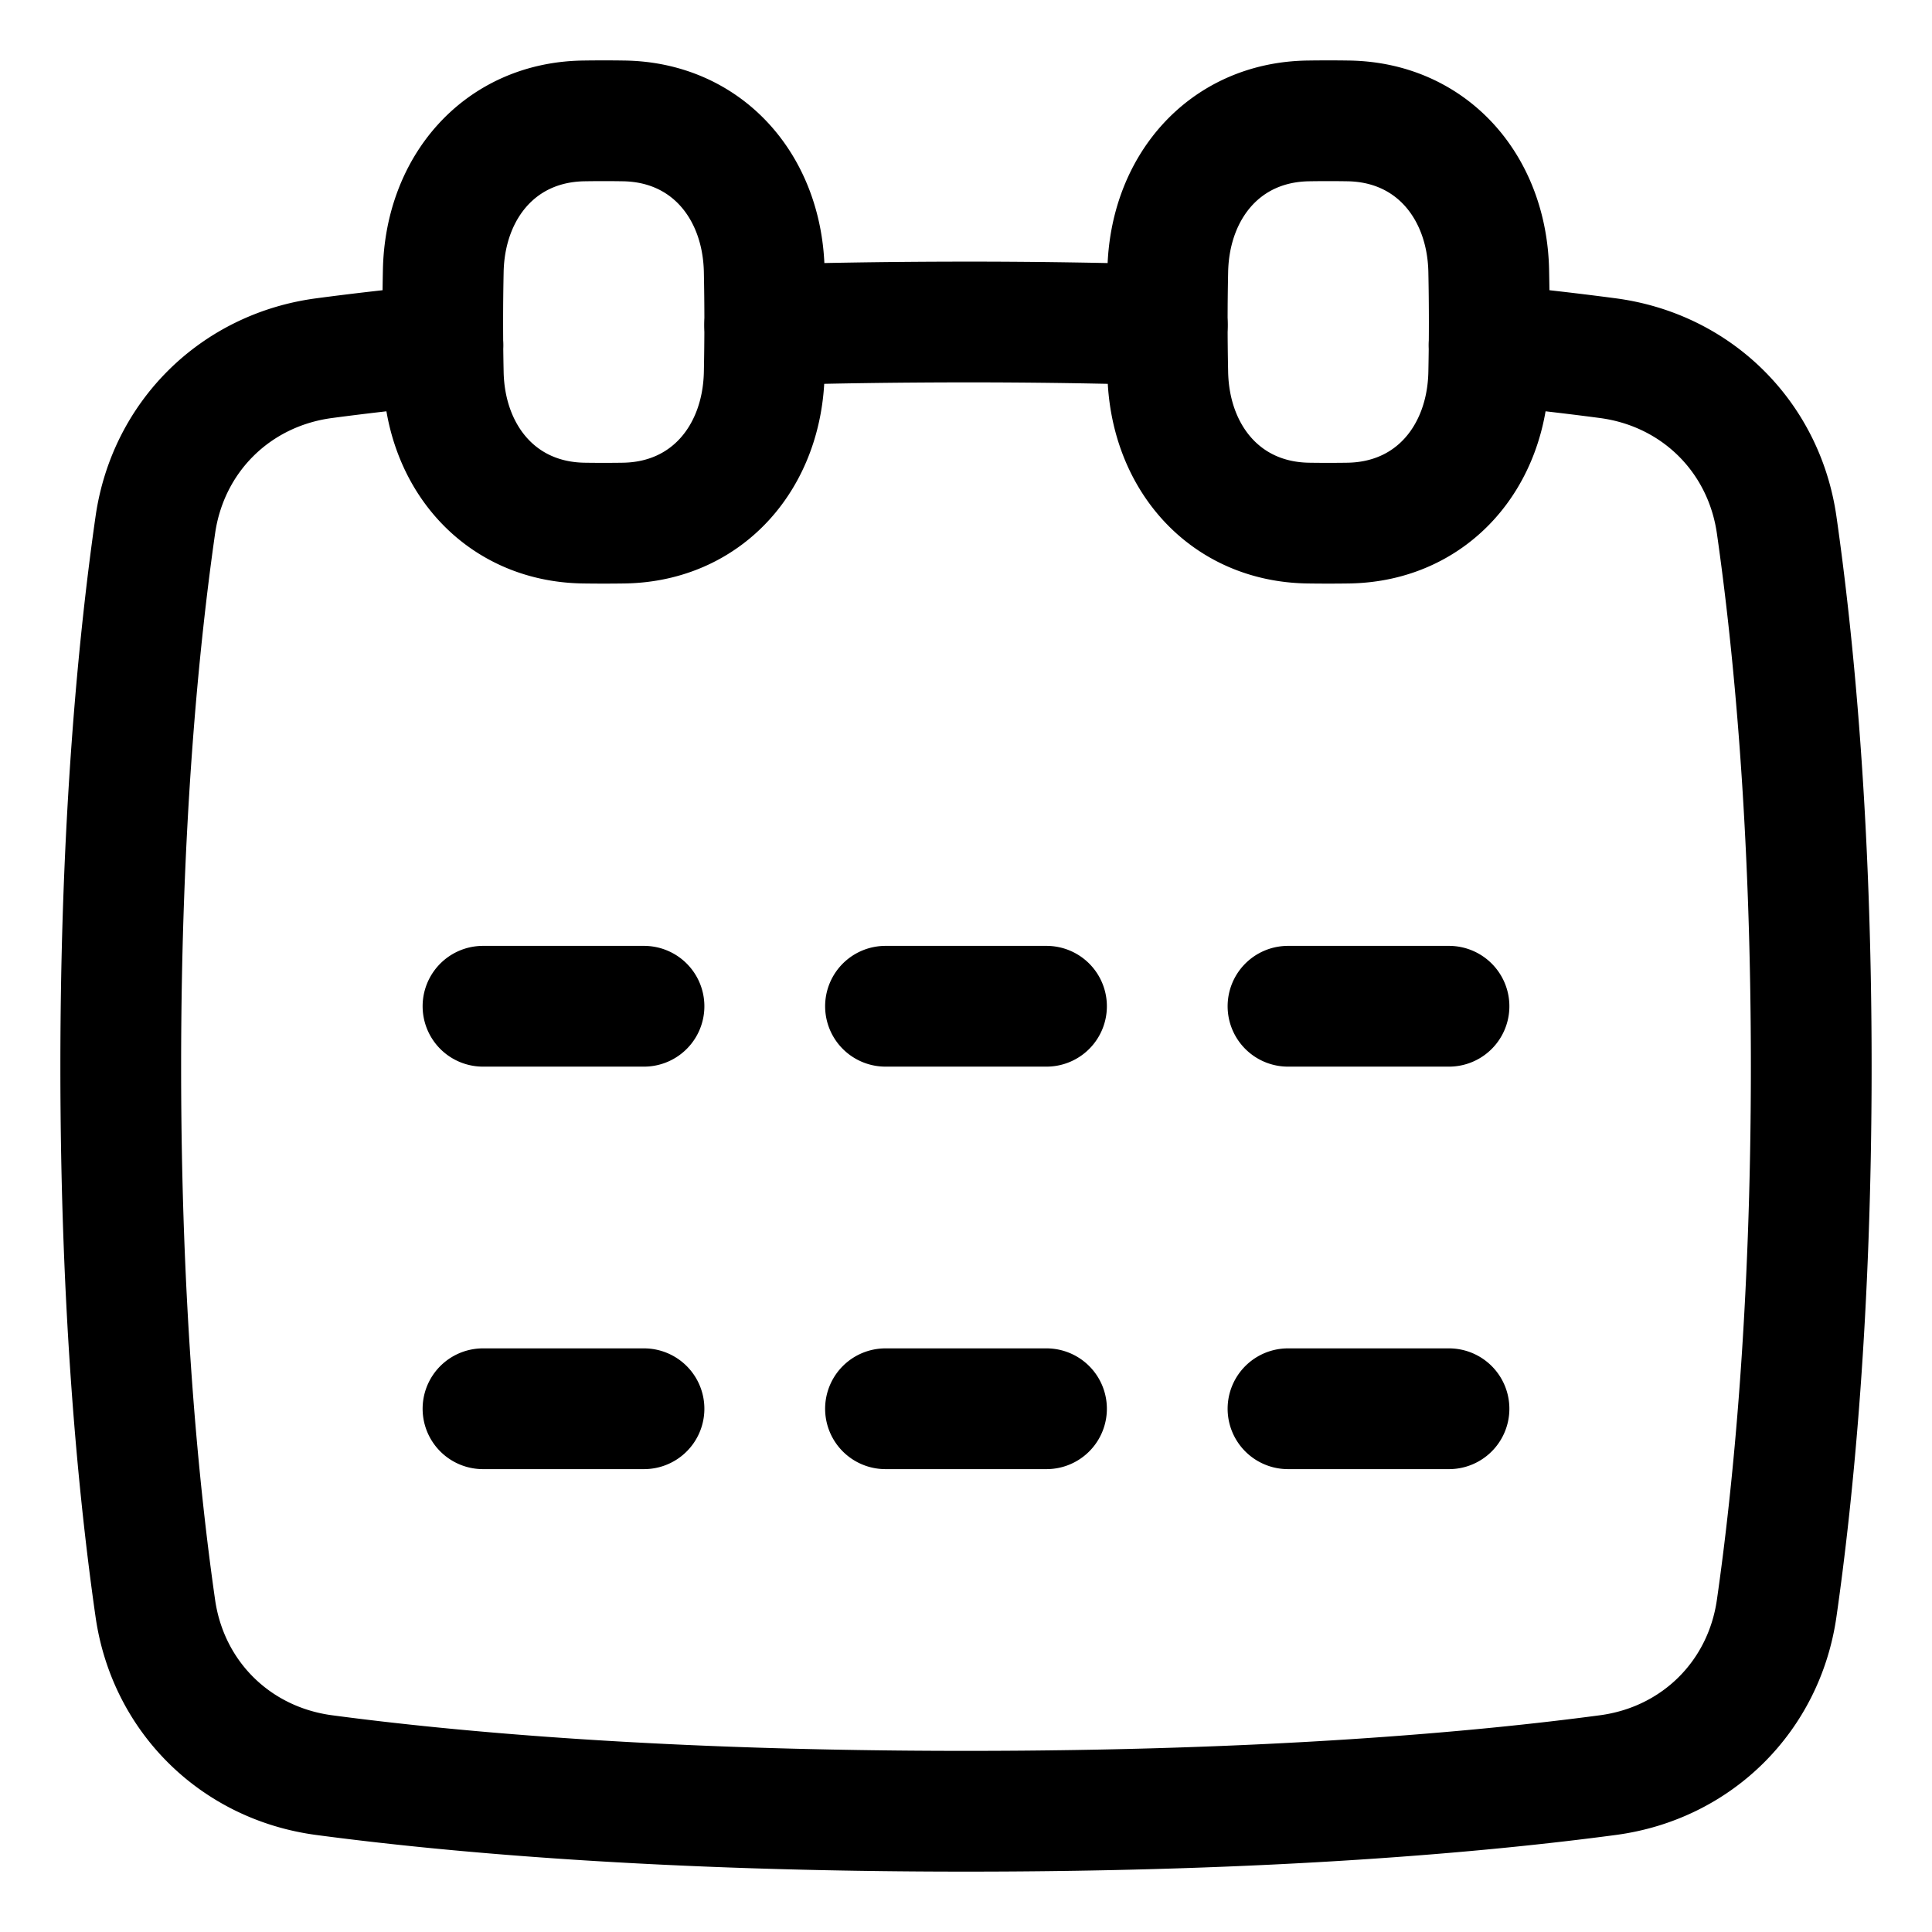 <svg xmlns="http://www.w3.org/2000/svg" width="48" height="48" viewBox="0 0 48 48">
    <g fill="none" stroke="currentColor" stroke-linecap="round" stroke-linejoin="round"
        stroke-width="3">
        <path
            d="M22 25h4m6 0h4m-20 0h-4m10 10h4m6 0h4m-20 0h-4m-.997-26.437c-1.137.11-2.12.225-2.952.336c-2.199.293-3.877 1.948-4.192 4.144C3.451 15.887 3 20.41 3 26.5s.451 10.614.859 13.458c.315 2.196 1.993 3.85 4.192 4.144c3.13.417 8.38.898 15.949.898s12.818-.48 15.949-.898c2.199-.293 3.877-1.948 4.192-4.144c.408-2.844.859-7.368.859-13.458s-.451-10.613-.859-13.457c-.315-2.196-1.993-3.851-4.192-4.144a82 82 0 0 0-2.952-.336M29 8.074A164 164 0 0 0 24 8q-2.693.002-5 .074" />
        <path
            d="M29.013 9.27c.043 2.08 1.409 3.694 3.489 3.726a33 33 0 0 0 .996 0c2.08-.032 3.446-1.646 3.489-3.726a61 61 0 0 0 0-2.54c-.043-2.08-1.409-3.694-3.489-3.726a32 32 0 0 0-.996 0c-2.08.032-3.446 1.646-3.489 3.726a61 61 0 0 0 0 2.54m-18 0c.043 2.08 1.409 3.694 3.489 3.726a33 33 0 0 0 .996 0c2.08-.032 3.446-1.646 3.489-3.726a61 61 0 0 0 0-2.54c-.043-2.08-1.409-3.694-3.489-3.726a32 32 0 0 0-.996 0c-2.08.032-3.446 1.646-3.489 3.726a61 61 0 0 0 0 2.54" />
    </g>
</svg>
